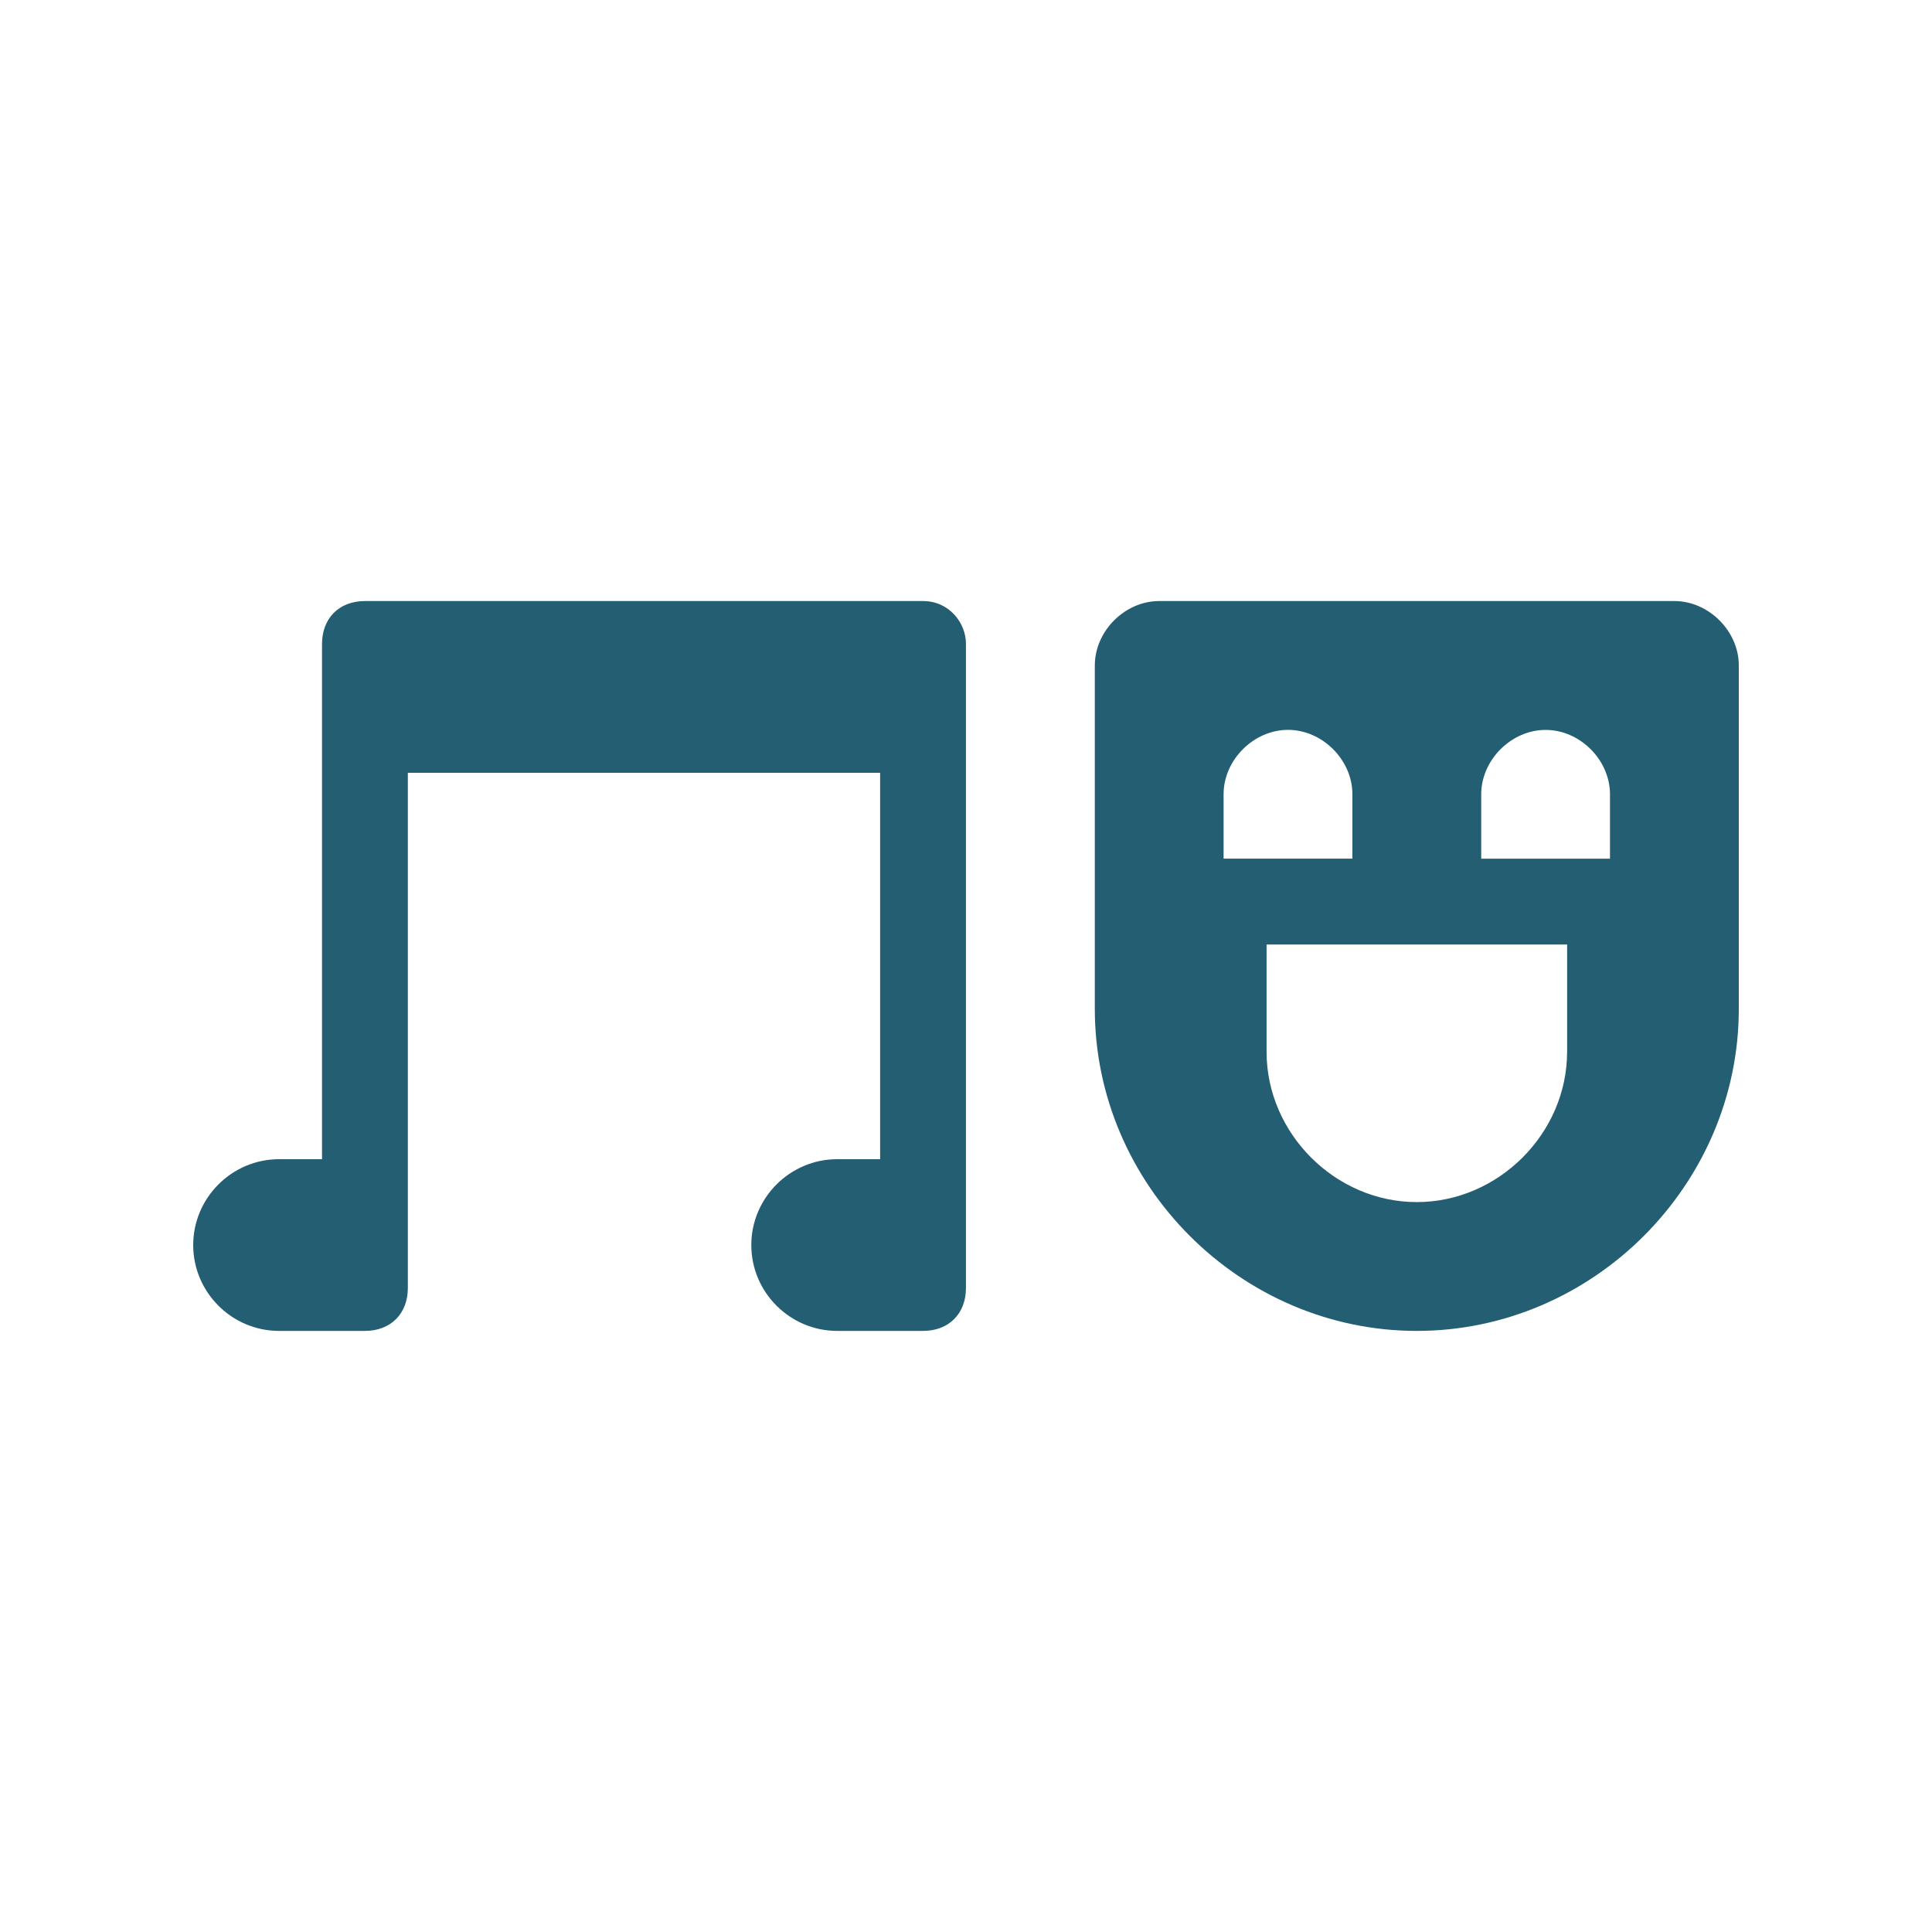 <?xml version="1.0" encoding="utf-8"?>
<!-- Generator: Adobe Illustrator 16.0.0, SVG Export Plug-In . SVG Version: 6.00 Build 0)  -->
<!DOCTYPE svg PUBLIC "-//W3C//DTD SVG 1.1//EN" "http://www.w3.org/Graphics/SVG/1.1/DTD/svg11.dtd">
<svg version="1.1" id="Layer_1" xmlns="http://www.w3.org/2000/svg" xmlns:xlink="http://www.w3.org/1999/xlink" x="0px" y="0px"
	 width="40px" height="40px" viewBox="0 0 40 40" enable-background="new 0 0 40 40" xml:space="preserve">
<g opacity="0.87">
	<g>
		<path fill="#04465D" d="M19.111,12.444H7.556c-0.534,0-0.889,0.355-0.889,0.889V24H5.777C4.8,24,4,24.8,4,25.778
			c0,0.977,0.8,1.777,1.777,1.777h1.778c0.533,0,0.889-0.355,0.889-0.889V16h9.778v8h-0.889c-0.978,0-1.778,0.8-1.778,1.778
			c0,0.977,0.8,1.777,1.778,1.777h1.777c0.534,0,0.889-0.355,0.889-0.889V13.333C20,12.889,19.645,12.444,19.111,12.444z
			 M34.667,12.444H24c-0.711,0-1.333,0.622-1.333,1.333v7.111c0,3.645,3.022,6.667,6.666,6.667c3.646,0,6.667-3.022,6.667-6.667
			v-7.111C36,13.066,35.377,12.444,34.667,12.444z M25.333,16.444c0-0.711,0.623-1.333,1.334-1.333S28,15.733,28,16.444v1.333
			h-2.667V16.444z M32.445,21.778c0,1.688-1.423,3.11-3.112,3.11c-1.688,0-3.11-1.422-3.11-3.11v-2.223h6.223V21.778z
			 M33.333,17.778h-2.666v-1.333c0-0.711,0.623-1.333,1.333-1.333c0.712,0,1.333,0.622,1.333,1.333V17.778z"/>
	</g>
</g>
</svg>
